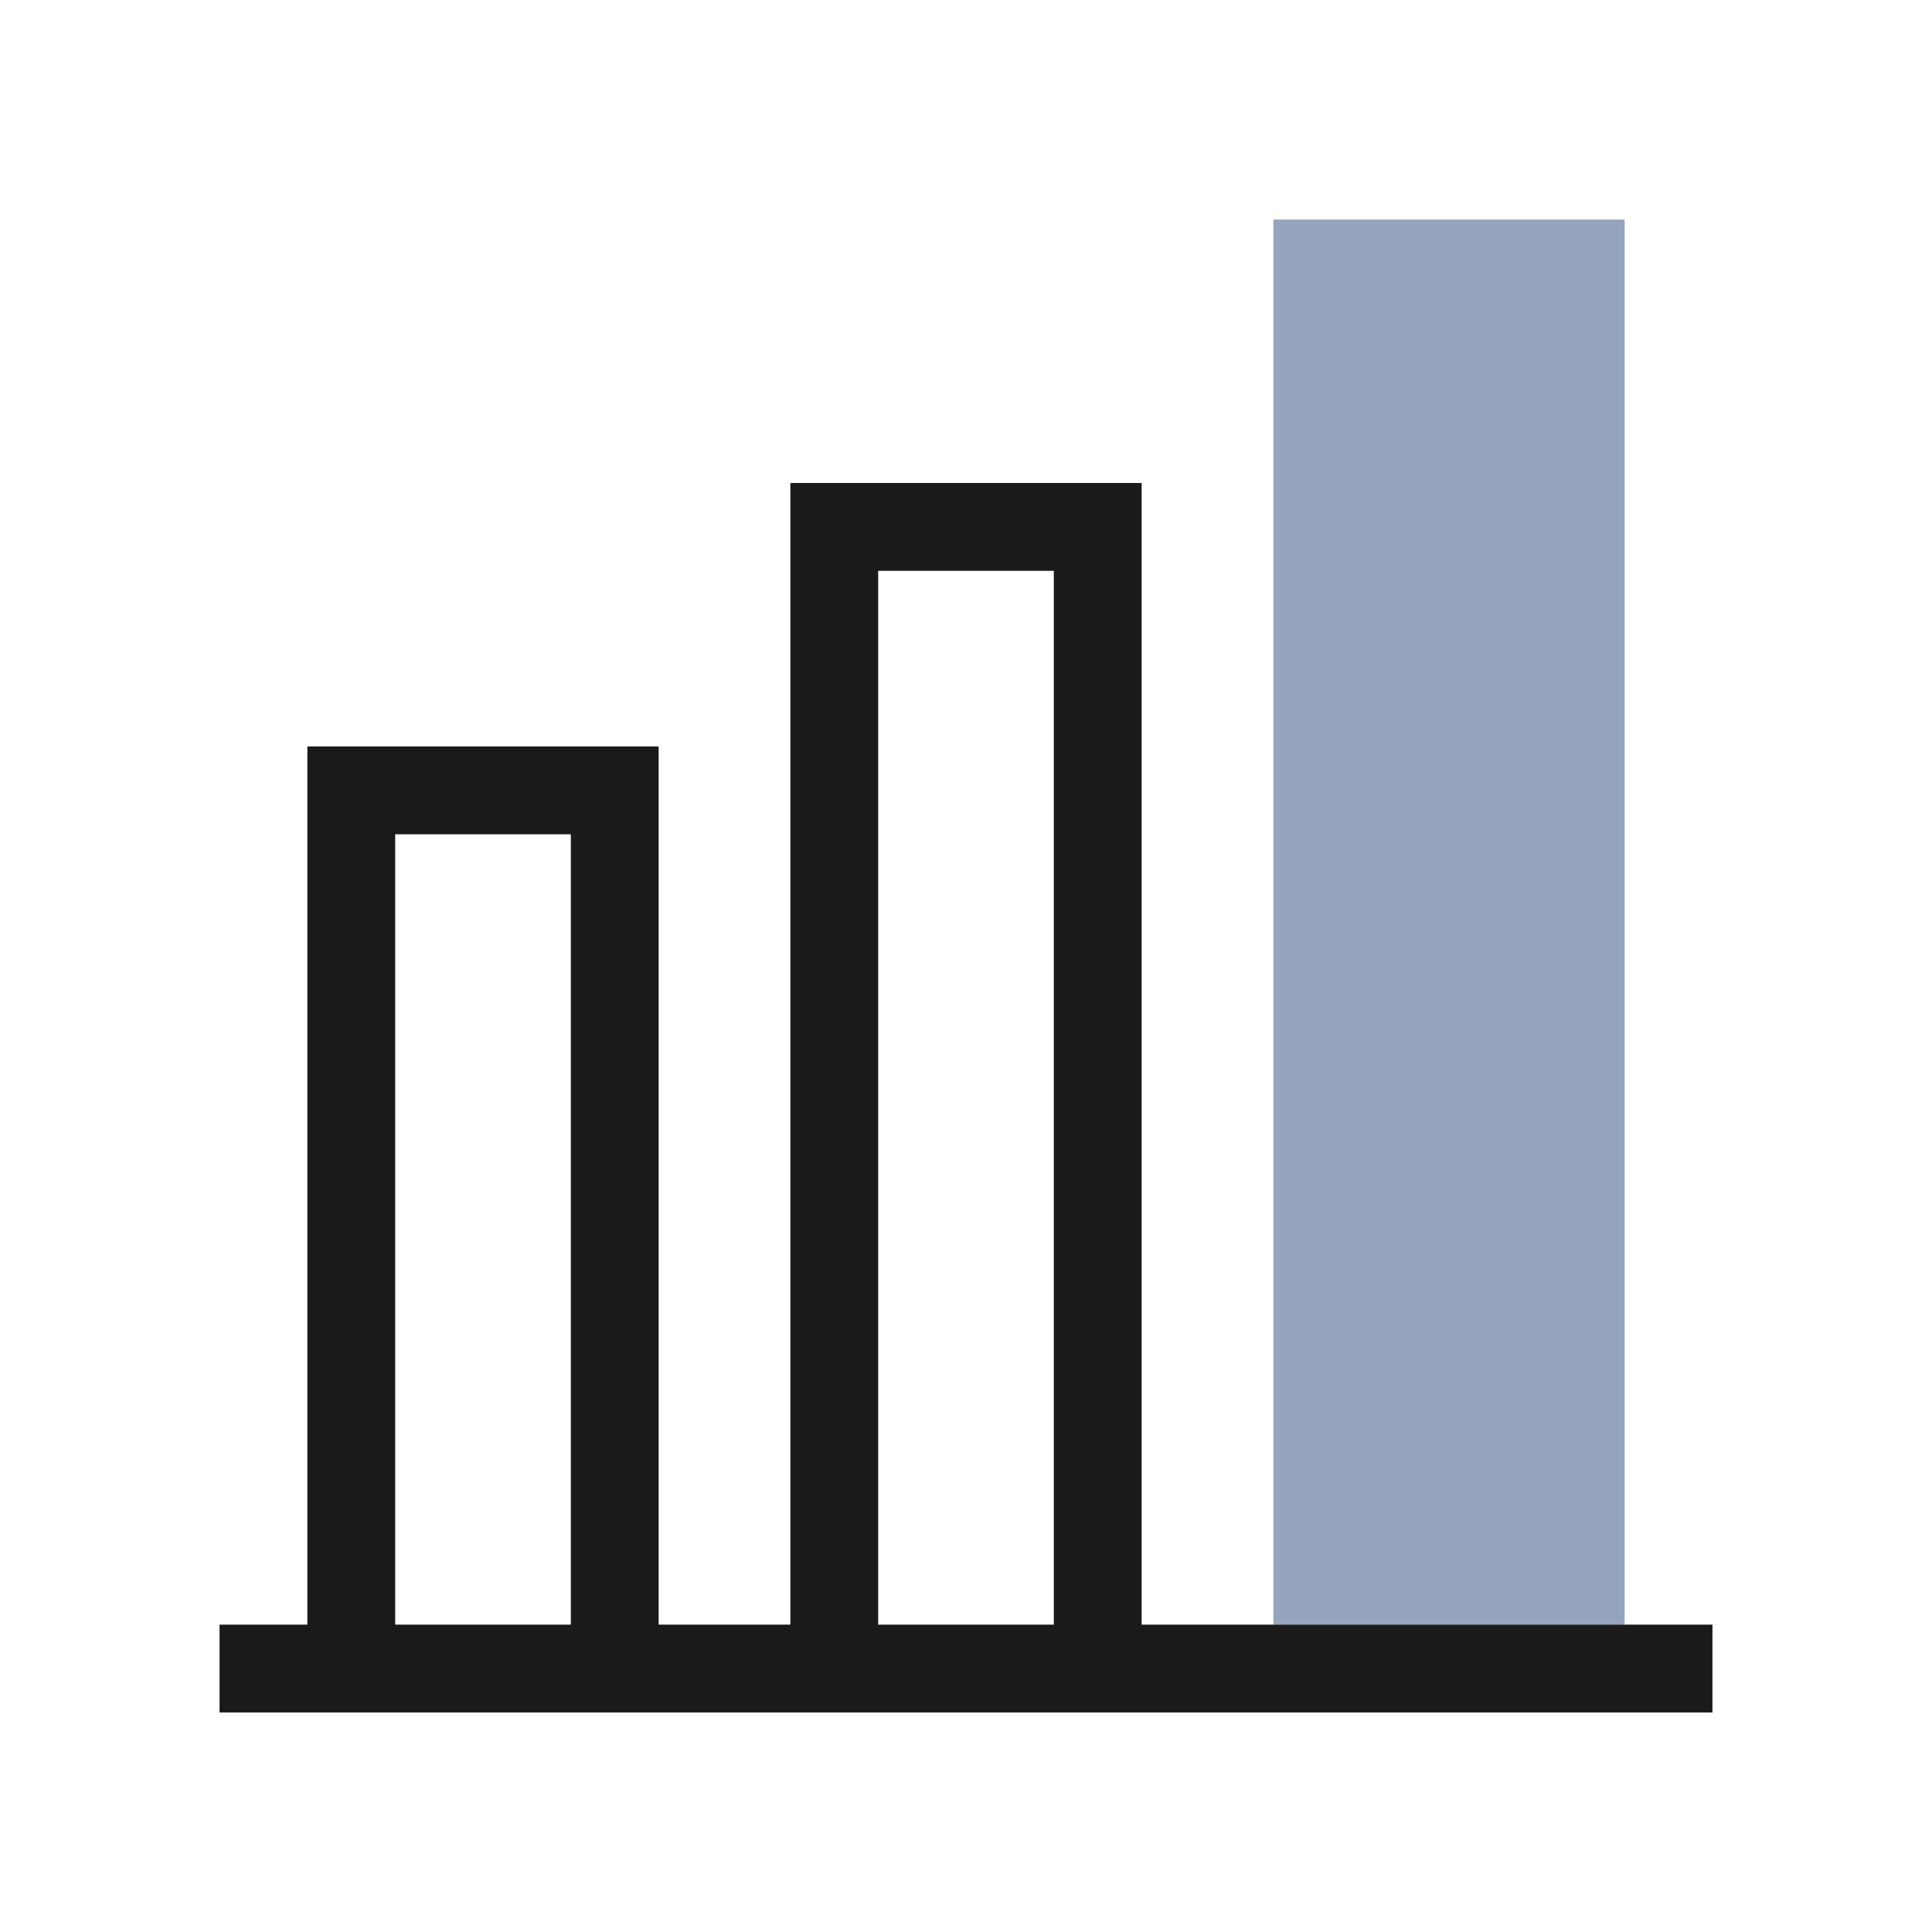 <?xml version="1.0" encoding="UTF-8"?>
<svg id="Working" xmlns="http://www.w3.org/2000/svg" viewBox="0 0 44 44">
  <defs>
    <style>
      .cls-1 {
        fill: #95a5bf;
      }

      .cls-2 {
        fill: #1a1a1a;
      }
    </style>
  </defs>
  <rect class="cls-1" x="29" y="5" width="8" height="32"/>
  <path class="cls-2" d="M26,37V11h-8v26h-3v-20H7v20h-2v2h34v-2h-13ZM9,37v-18h4v18h-4ZM20,37V13h4v24h-4Z"/>
</svg>